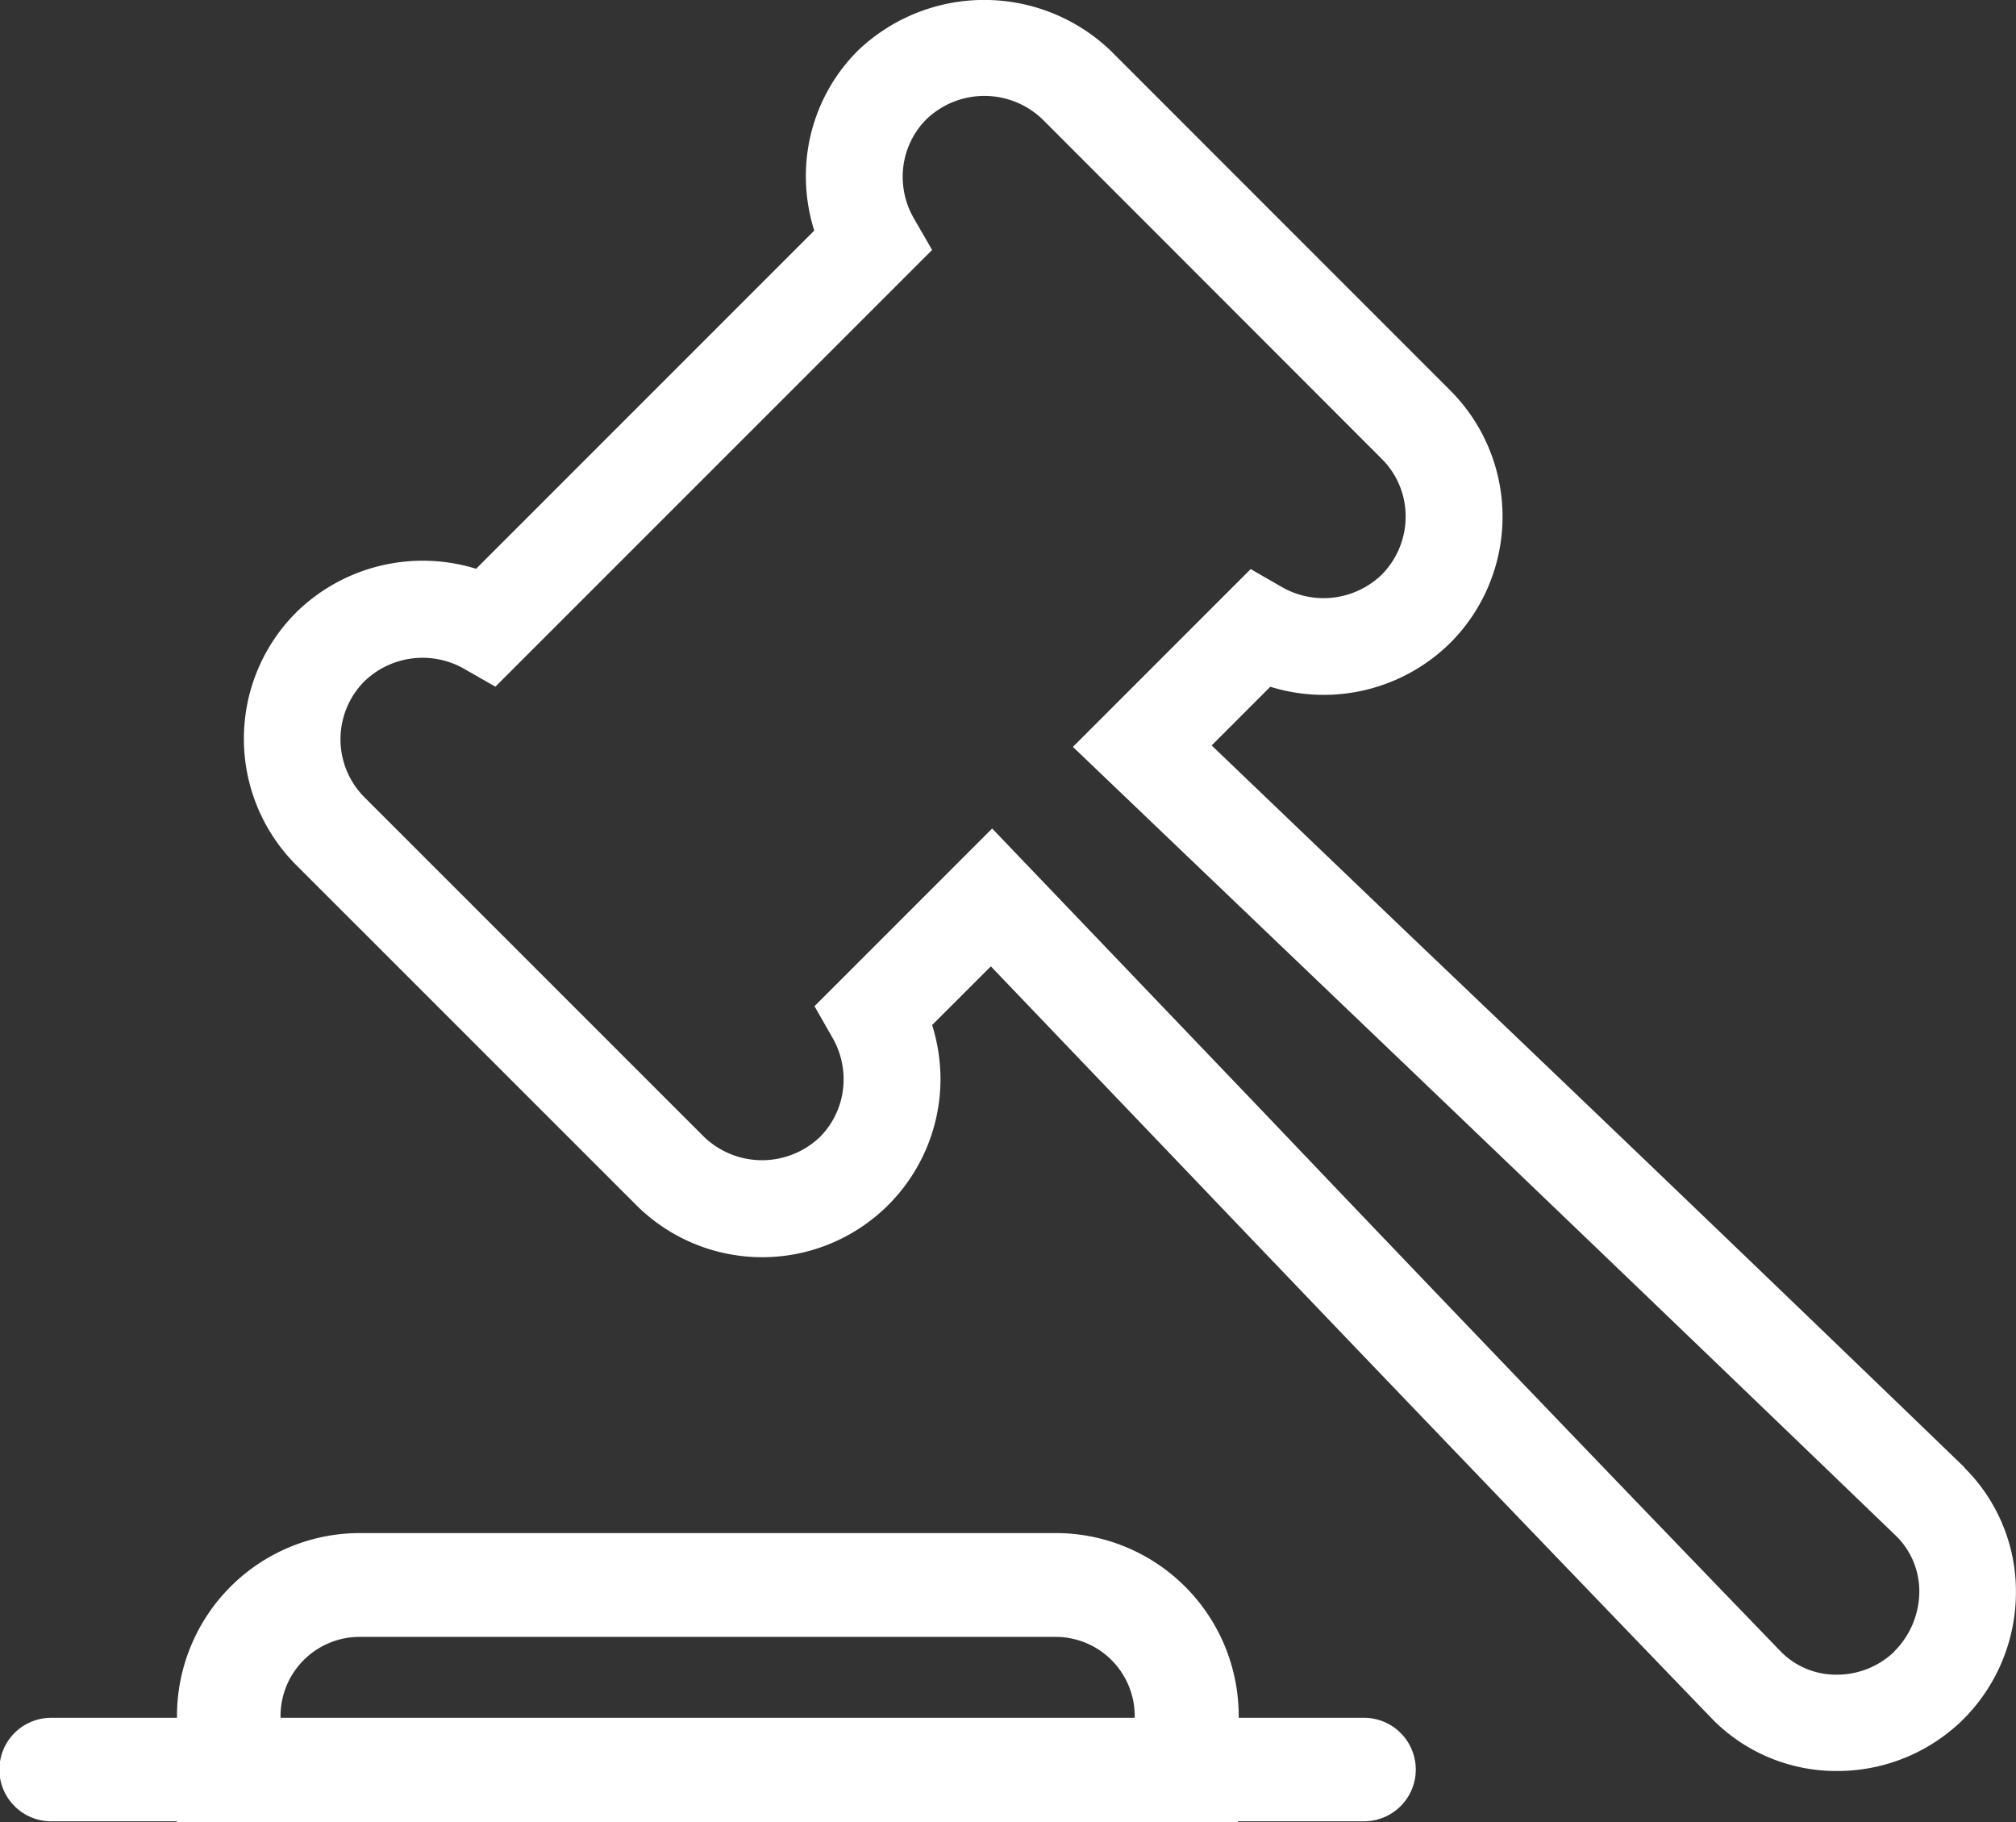 <?xml version="1.0" encoding="UTF-8"?>
<svg xmlns="http://www.w3.org/2000/svg" id="compliance" width="26.46" height="23.912" viewBox="0 0 26.46 23.912">
  <rect x="0" y="0" width="26.46" height="23.912" fill="#333333" stroke="none"/>
  <path id="Path_8242" data-name="Path 8242" d="M389.048,19.863q-3.626-3.5-7.281-6.984l-2.6-2.49.77-.77a2.363,2.363,0,0,0,2.364-.578,2.342,2.342,0,0,0,0-3.308l-4.463-4.464a2.4,2.4,0,0,0-3.312,0,2.323,2.323,0,0,0-.685,1.655,2.374,2.374,0,0,0,.11.709l-4.438,4.438a2.371,2.371,0,0,0-2.363.574,2.344,2.344,0,0,0,0,3.312l4.464,4.463a2.34,2.34,0,0,0,3.994-1.656,2.381,2.381,0,0,0-.11-.706l.771-.77,2.688,2.81q3.386,3.544,6.794,7.081a2.283,2.283,0,0,0,1.629.668h.005A2.352,2.352,0,0,0,389,23.2l.071-.071a2.358,2.358,0,0,0,.652-1.623,2.286,2.286,0,0,0-.676-1.639m-.923,2.416a1.088,1.088,0,0,1-.749.3h0a1.02,1.02,0,0,1-.724-.289q-3.4-3.52-6.78-7.068l-3.585-3.747-2.332,2.332.24.42a1.087,1.087,0,0,1,.142.54,1.067,1.067,0,0,1-.312.758,1.1,1.1,0,0,1-1.516,0l-4.462-4.461a1.079,1.079,0,0,1,0-1.52h0a1.1,1.1,0,0,1,1.3-.17l.42.24,5.732-5.731-.243-.421a1.083,1.083,0,0,1-.143-.537,1.066,1.066,0,0,1,.313-.759,1.1,1.1,0,0,1,1.519,0L381.4,6.629a1.062,1.062,0,0,1,.313.756,1.081,1.081,0,0,1-.313.762,1.1,1.1,0,0,1-1.3.17l-.421-.242-2.333,2.333,3.541,3.386q3.645,3.484,7.268,6.973a1.018,1.018,0,0,1,.3.731,1.116,1.116,0,0,1-.33.781" transform="translate(-363.264 -0.607)" fill="#fff"></path>
  <path id="Path_8243" data-name="Path 8243" d="M380.841,25.247h-1.653v-.024a2.4,2.4,0,0,0-2.4-2.4h-9.135a2.4,2.4,0,0,0-2.4,2.4v.024h-1.652a.679.679,0,0,0,0,1.358h1.652v.012h13.927v-.012h1.653a.679.679,0,1,0,0-1.358m-14.221-.024a1.039,1.039,0,0,1,1.038-1.038h9.135a1.039,1.039,0,0,1,1.038,1.038v.024h-11.21Z" transform="translate(-362.93 -2.705)" fill="#fff"></path>
</svg>
